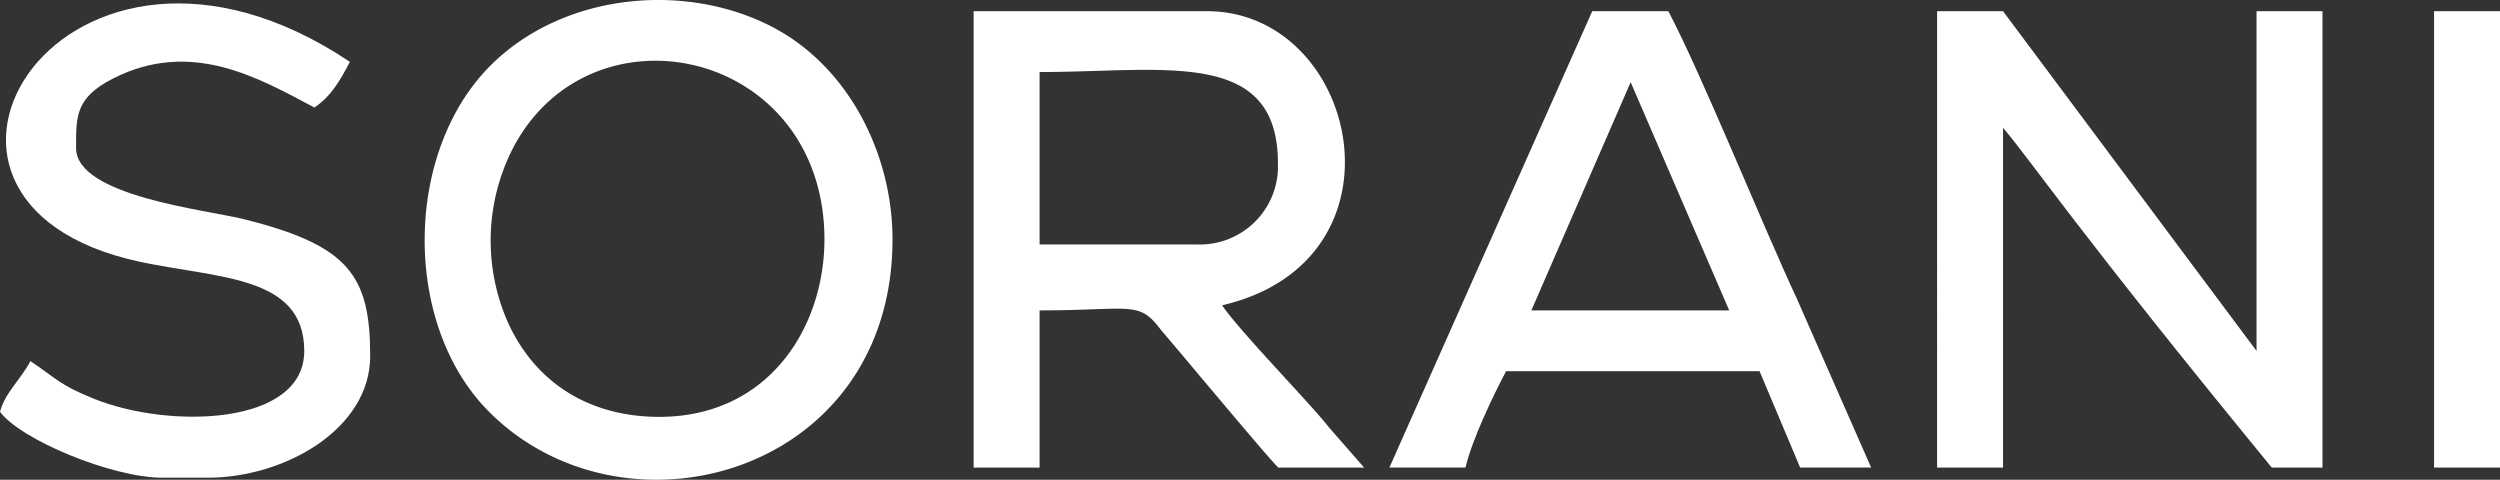 <svg id="Grupo_10" data-name="Grupo 10" xmlns="http://www.w3.org/2000/svg" width="300.789" height="57.722" viewBox="0 0 300.789 57.722">
  <rect x="0" y="0" width="300.789" height="57.722" fill="#333333" stroke="none"/>
  <g id="Capa_x0020_1" transform="translate(0 0)">
    <g id="_2679046538096" transform="translate(0 0)">
      <path id="Trazado_11" data-name="Trazado 11" d="M3072.219,1844.26h7.933v-40.878c3.541,4.165,8.895,12.3,32.334,40.878h6.1v-54.91h-7.933v40.877l-30.5-40.877h-7.933Z" transform="translate(-2839.156 -1788.003)" fill="#fff" fill-rule="evenodd"/>
      <path id="Trazado_12" data-name="Trazado 12" d="M1571,1817.415h-18.913V1796.67c15,0,28.675-2.96,28.675,10.983A9.4,9.4,0,0,1,1571,1817.415Zm-26.846,26.845h7.932v-18.913c11.2,0,11.925-1.252,14.659,2.423,1.637,1.872,13.358,15.962,14.075,16.489h10.313l-4.271-4.881c-1.965-2.574-10.757-11.574-12.812-14.643,23.142-5.391,16.421-35.386-1.83-35.386H1544.15v54.91Z" transform="translate(-1427.008 -1788.003)" fill="#fff" fill-rule="evenodd"/>
      <path id="Trazado_13" data-name="Trazado 13" d="M701.7,1821.756c-8.078,0-14.669-3.79-18.119-11.166a24.368,24.368,0,0,1,.668-21.446c9.3-17.173,35.778-11.87,37.266,9.448.785,11.245-5.962,23.164-19.816,23.164Zm-20.609-.744c16.279,16.537,48.674,7.747,48.674-20.609,0-10.259-5.288-20.871-14.623-25.644-10.489-5.364-25.054-3.961-33.747,4.73-10.418,10.414-10.595,31.069-.3,41.523Z" transform="translate(-622.382 -1771.602)" fill="#fff" fill-rule="evenodd"/>
      <path id="Trazado_14" data-name="Trazado 14" d="M2232.652,1797.9l11.856,27.455h-23.8Zm-29.022,46.368h9.151c.8-3.414,3.354-8.7,4.882-11.592h30.5l4.882,11.592h8.542l-8.947-20.338c-4.125-8.827-11.463-27.018-15.456-34.571h-9.153l-24.406,54.91Z" transform="translate(-2036.459 -1788.013)" fill="#fff" fill-rule="evenodd"/>
      <path id="Trazado_15" data-name="Trazado 15" d="M16.829,1808.119c9.422,2.015,19.778,1.619,19.778,10.727,0,8.981-16.182,9.418-25.285,5.762-4.2-1.685-4.541-2.452-7.661-4.542-1.223,2.311-3.035,3.76-3.66,6.1,2.447,3.339,13.45,7.931,19.524,7.931h5.491c9.155,0,19.524-5.8,19.524-14.643,0-9.748-2.607-13.32-15.251-16.475-4.432-1.106-20.135-2.759-20.135-8.539,0-3.785-.109-6.049,4.444-8.369,9.436-4.807,17.584-.03,24.231,3.488,2.025-1.356,3.1-3.286,4.271-5.492-34.188-22.894-59.17,16.8-25.27,24.049Z" transform="translate(0 -1776.622)" fill="#fff" fill-rule="evenodd"/>
      <path id="Trazado_16" data-name="Trazado 16" d="M3860.39,1844.26h7.933v-54.909h-7.933Z" transform="translate(-3567.534 -1788.004)" fill="#fff" fill-rule="evenodd"/>
    </g>
  </g>
</svg>
